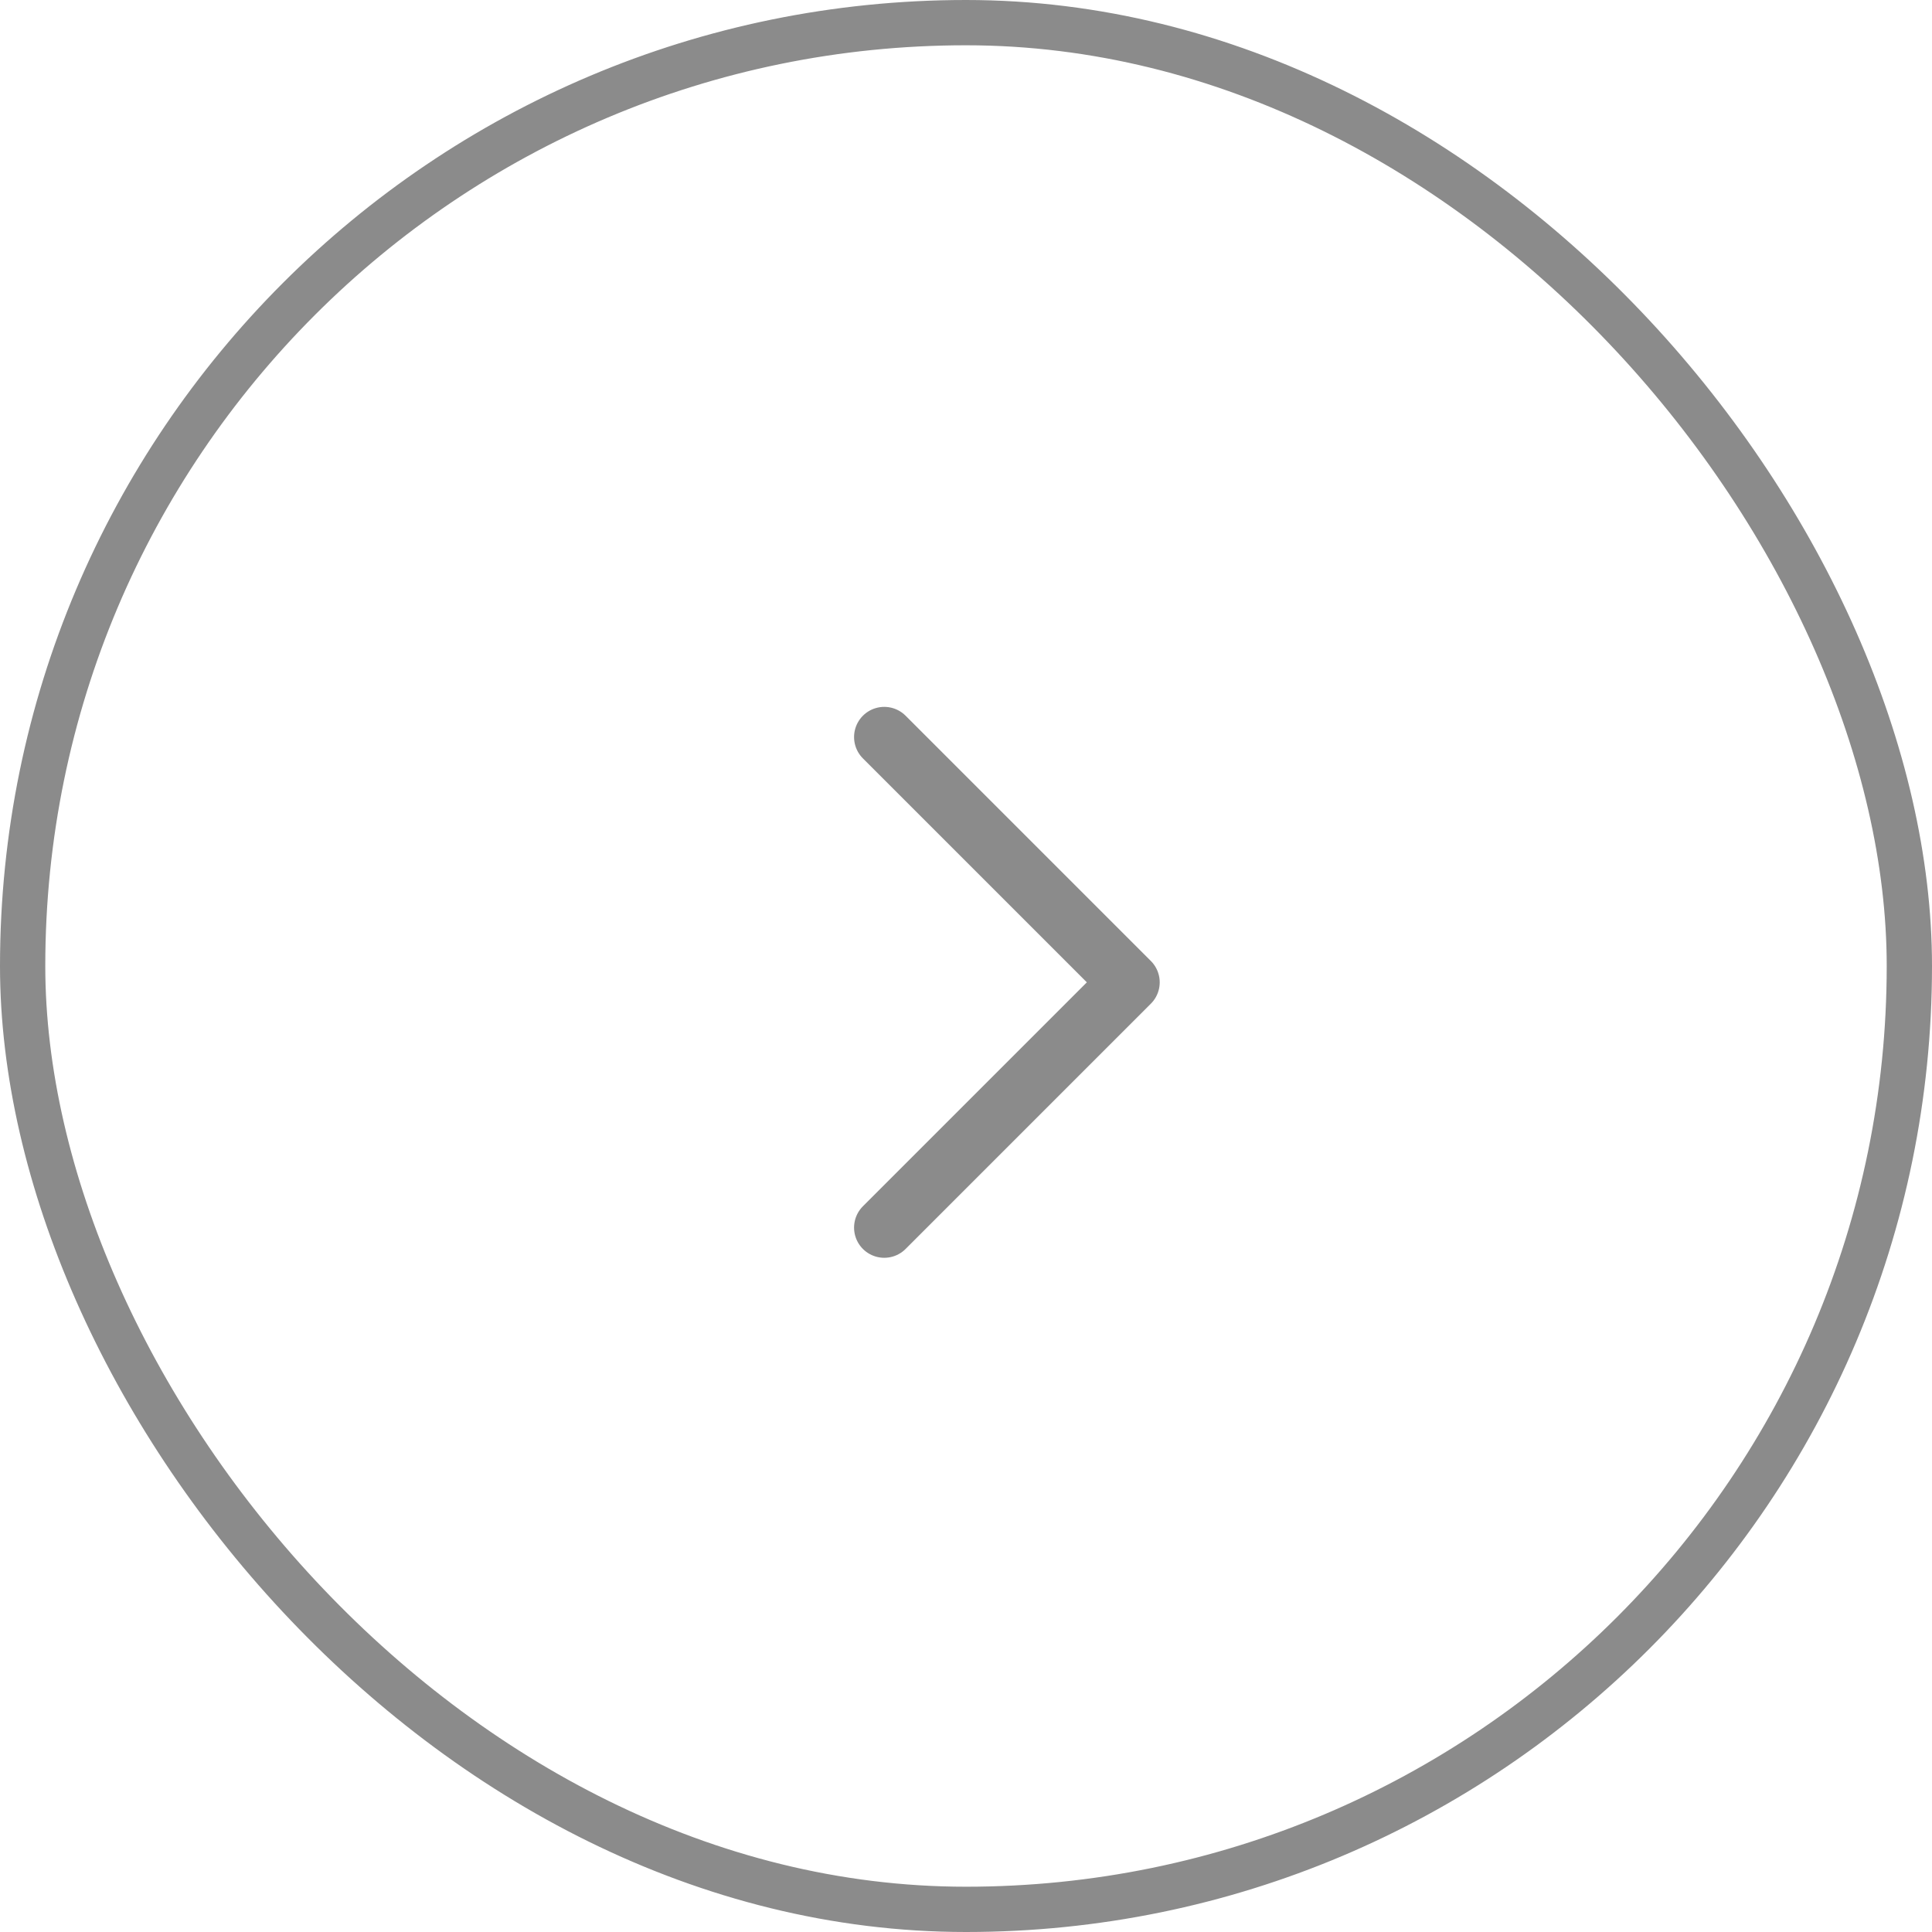 <svg width="64" height="64" viewBox="0 0 64 64" fill="none" xmlns="http://www.w3.org/2000/svg">
<rect x="0.75" y="0.75" width="62.5" height="62.5" rx="31.25" stroke="#8B8B8B" stroke-width="1.5"/>
<path d="M29.292 40.666L37.417 32.541L29.292 24.416" stroke="#8B8B8B" stroke-width="2" stroke-linecap="round" stroke-linejoin="round"/>
</svg>
